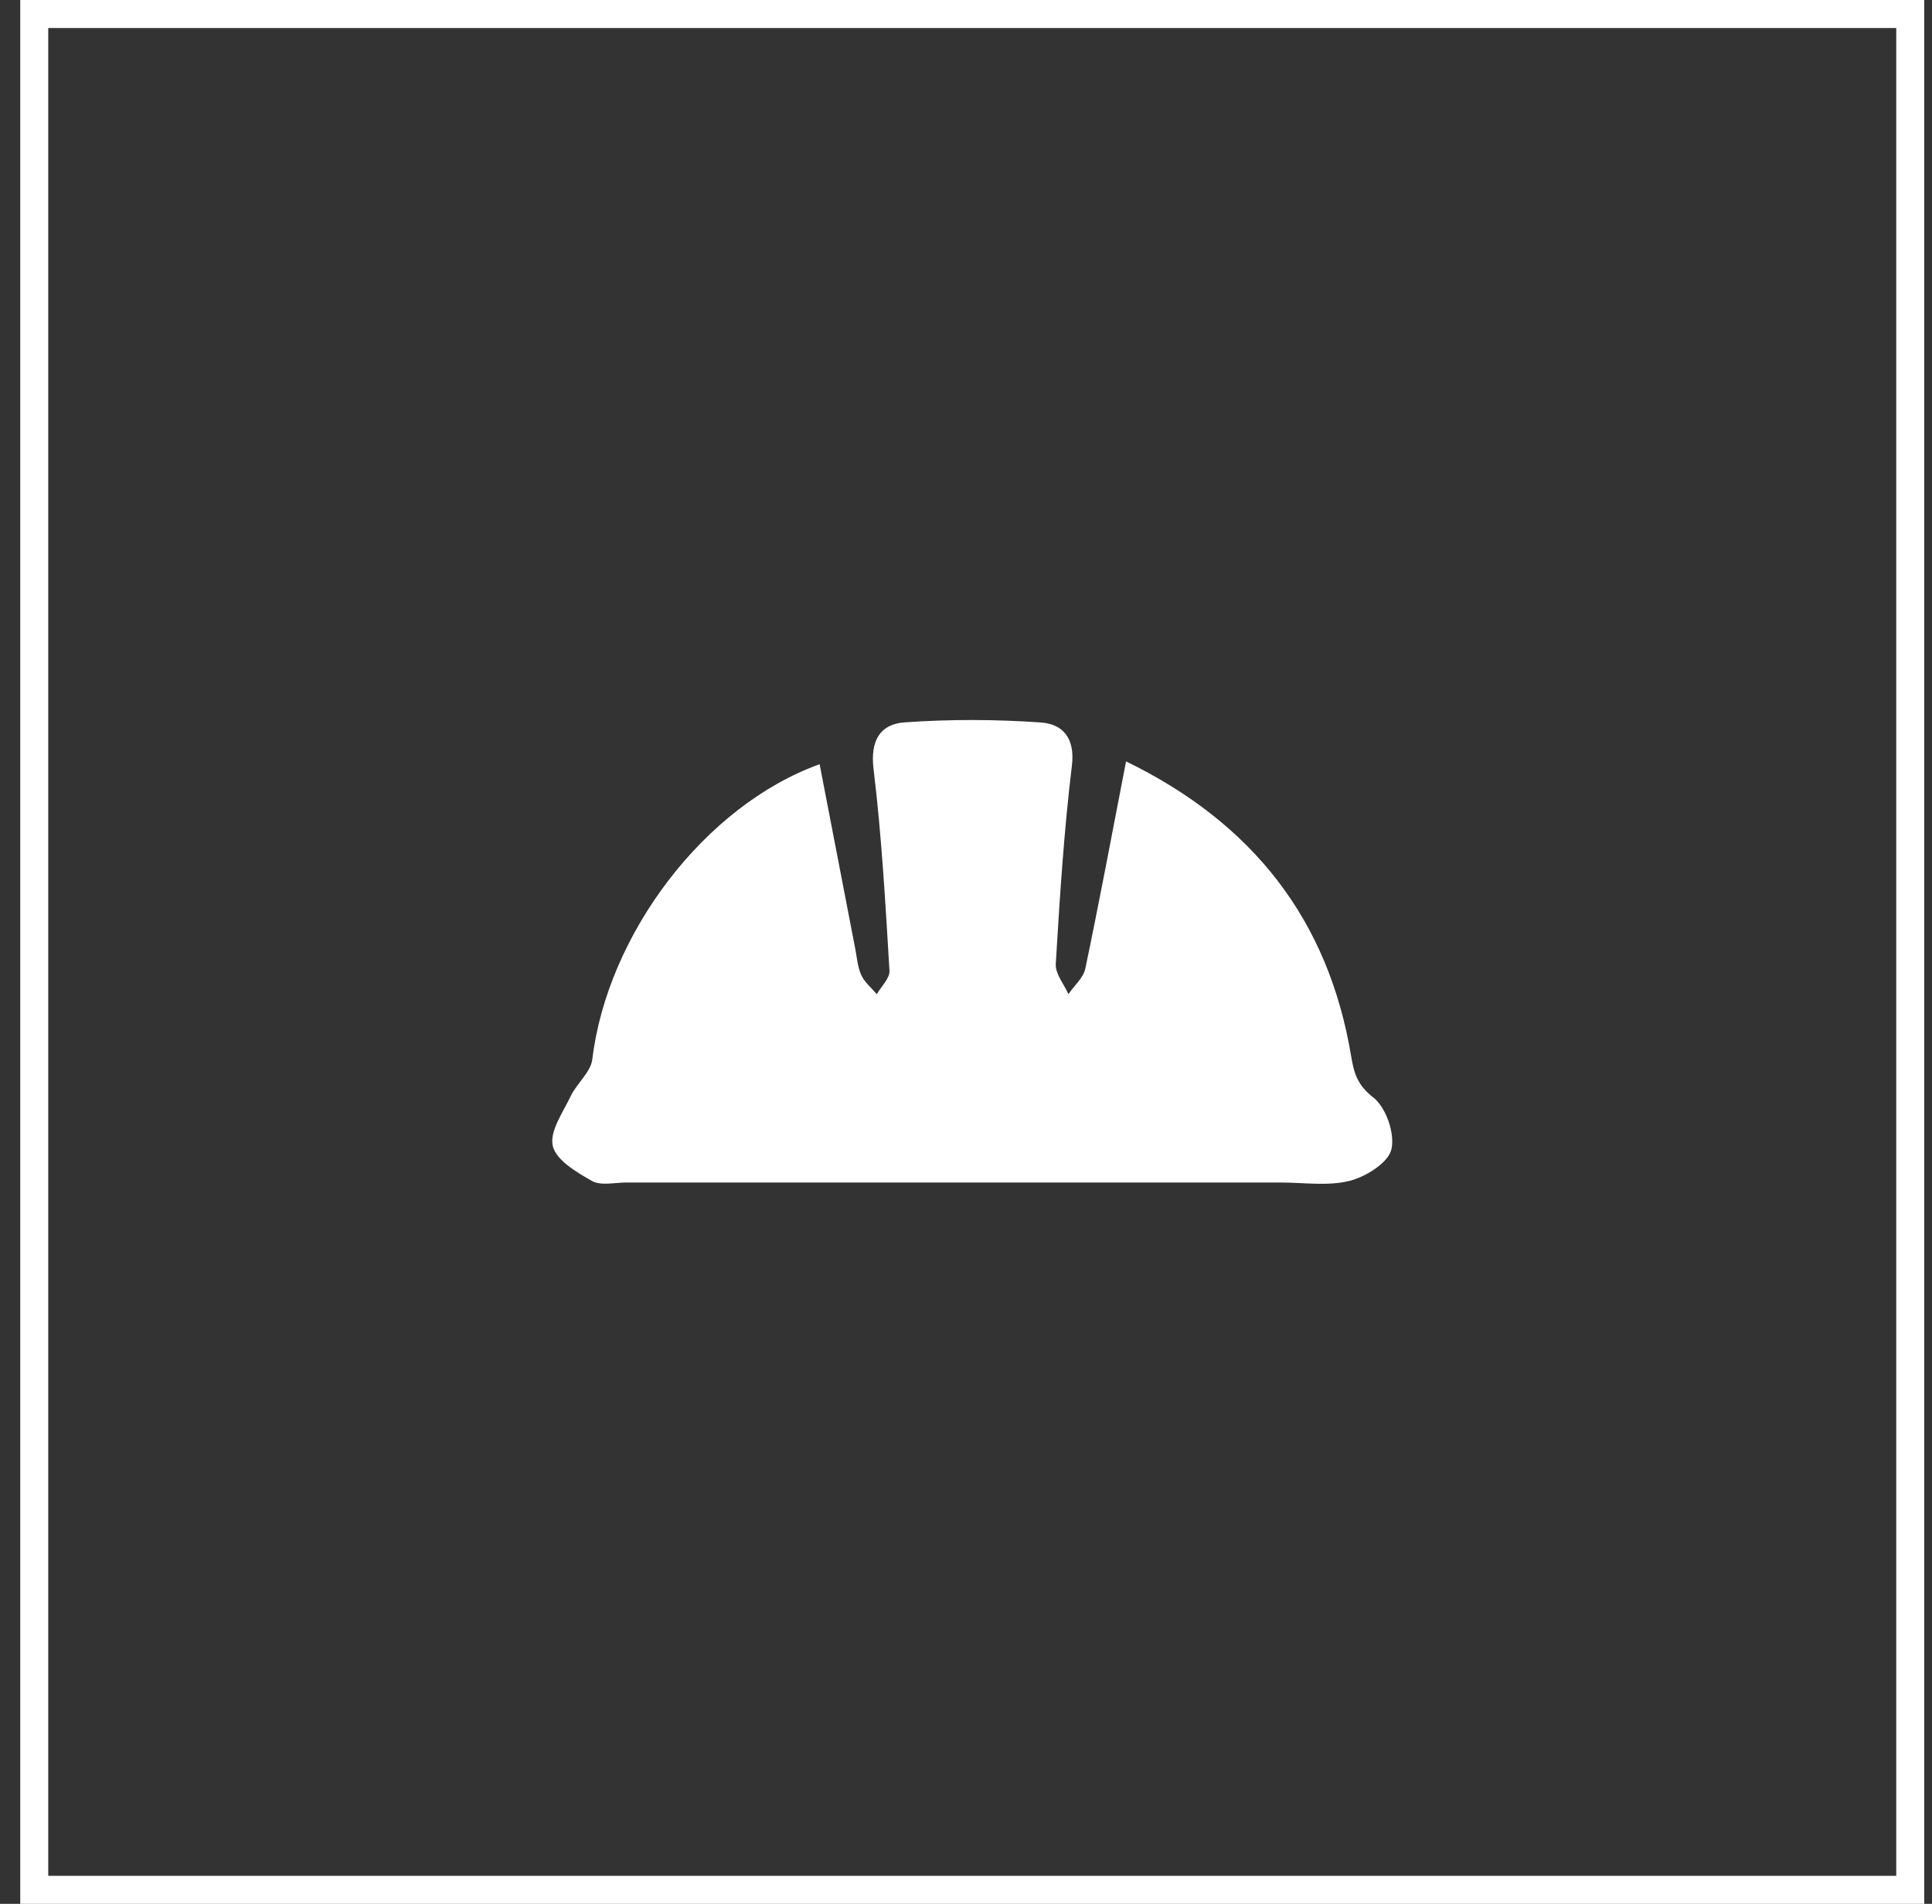 <svg width="69" height="68" viewBox="0 0 69 68" fill="none" xmlns="http://www.w3.org/2000/svg">
<rect x="0" y="0" width="69" height="68" fill="#333333" stroke="none"/>
<path d="M29.273 27.3C29.698 29.503 30.119 31.694 30.544 33.884C30.606 34.205 30.63 34.546 30.763 34.834C30.882 35.089 31.127 35.287 31.315 35.511C31.474 35.23 31.784 34.94 31.767 34.67C31.622 32.266 31.488 29.856 31.198 27.466C31.076 26.454 31.432 25.864 32.302 25.802C33.92 25.686 35.556 25.692 37.173 25.805C37.948 25.859 38.403 26.353 38.282 27.348C37.997 29.697 37.848 32.065 37.706 34.428C37.684 34.778 37.998 35.148 38.157 35.509C38.365 35.204 38.693 34.925 38.762 34.593C39.269 32.171 39.724 29.738 40.216 27.195C44.755 29.404 47.445 32.859 48.255 37.723C48.359 38.348 48.484 38.761 49.049 39.202C49.504 39.559 49.827 40.498 49.692 41.055C49.577 41.535 48.782 42.03 48.2 42.177C47.427 42.372 46.57 42.237 45.75 42.237C37.953 42.237 30.155 42.237 22.358 42.237C21.949 42.237 21.459 42.359 21.145 42.183C20.595 41.872 19.864 41.441 19.743 40.934C19.619 40.416 20.105 39.731 20.384 39.148C20.604 38.689 21.1 38.295 21.154 37.834C21.696 33.361 25.172 28.77 29.268 27.298L29.273 27.3Z" fill="white"/>
<rect x="1.223" y="0.5" width="67" height="67" stroke="white"/>
</svg>
